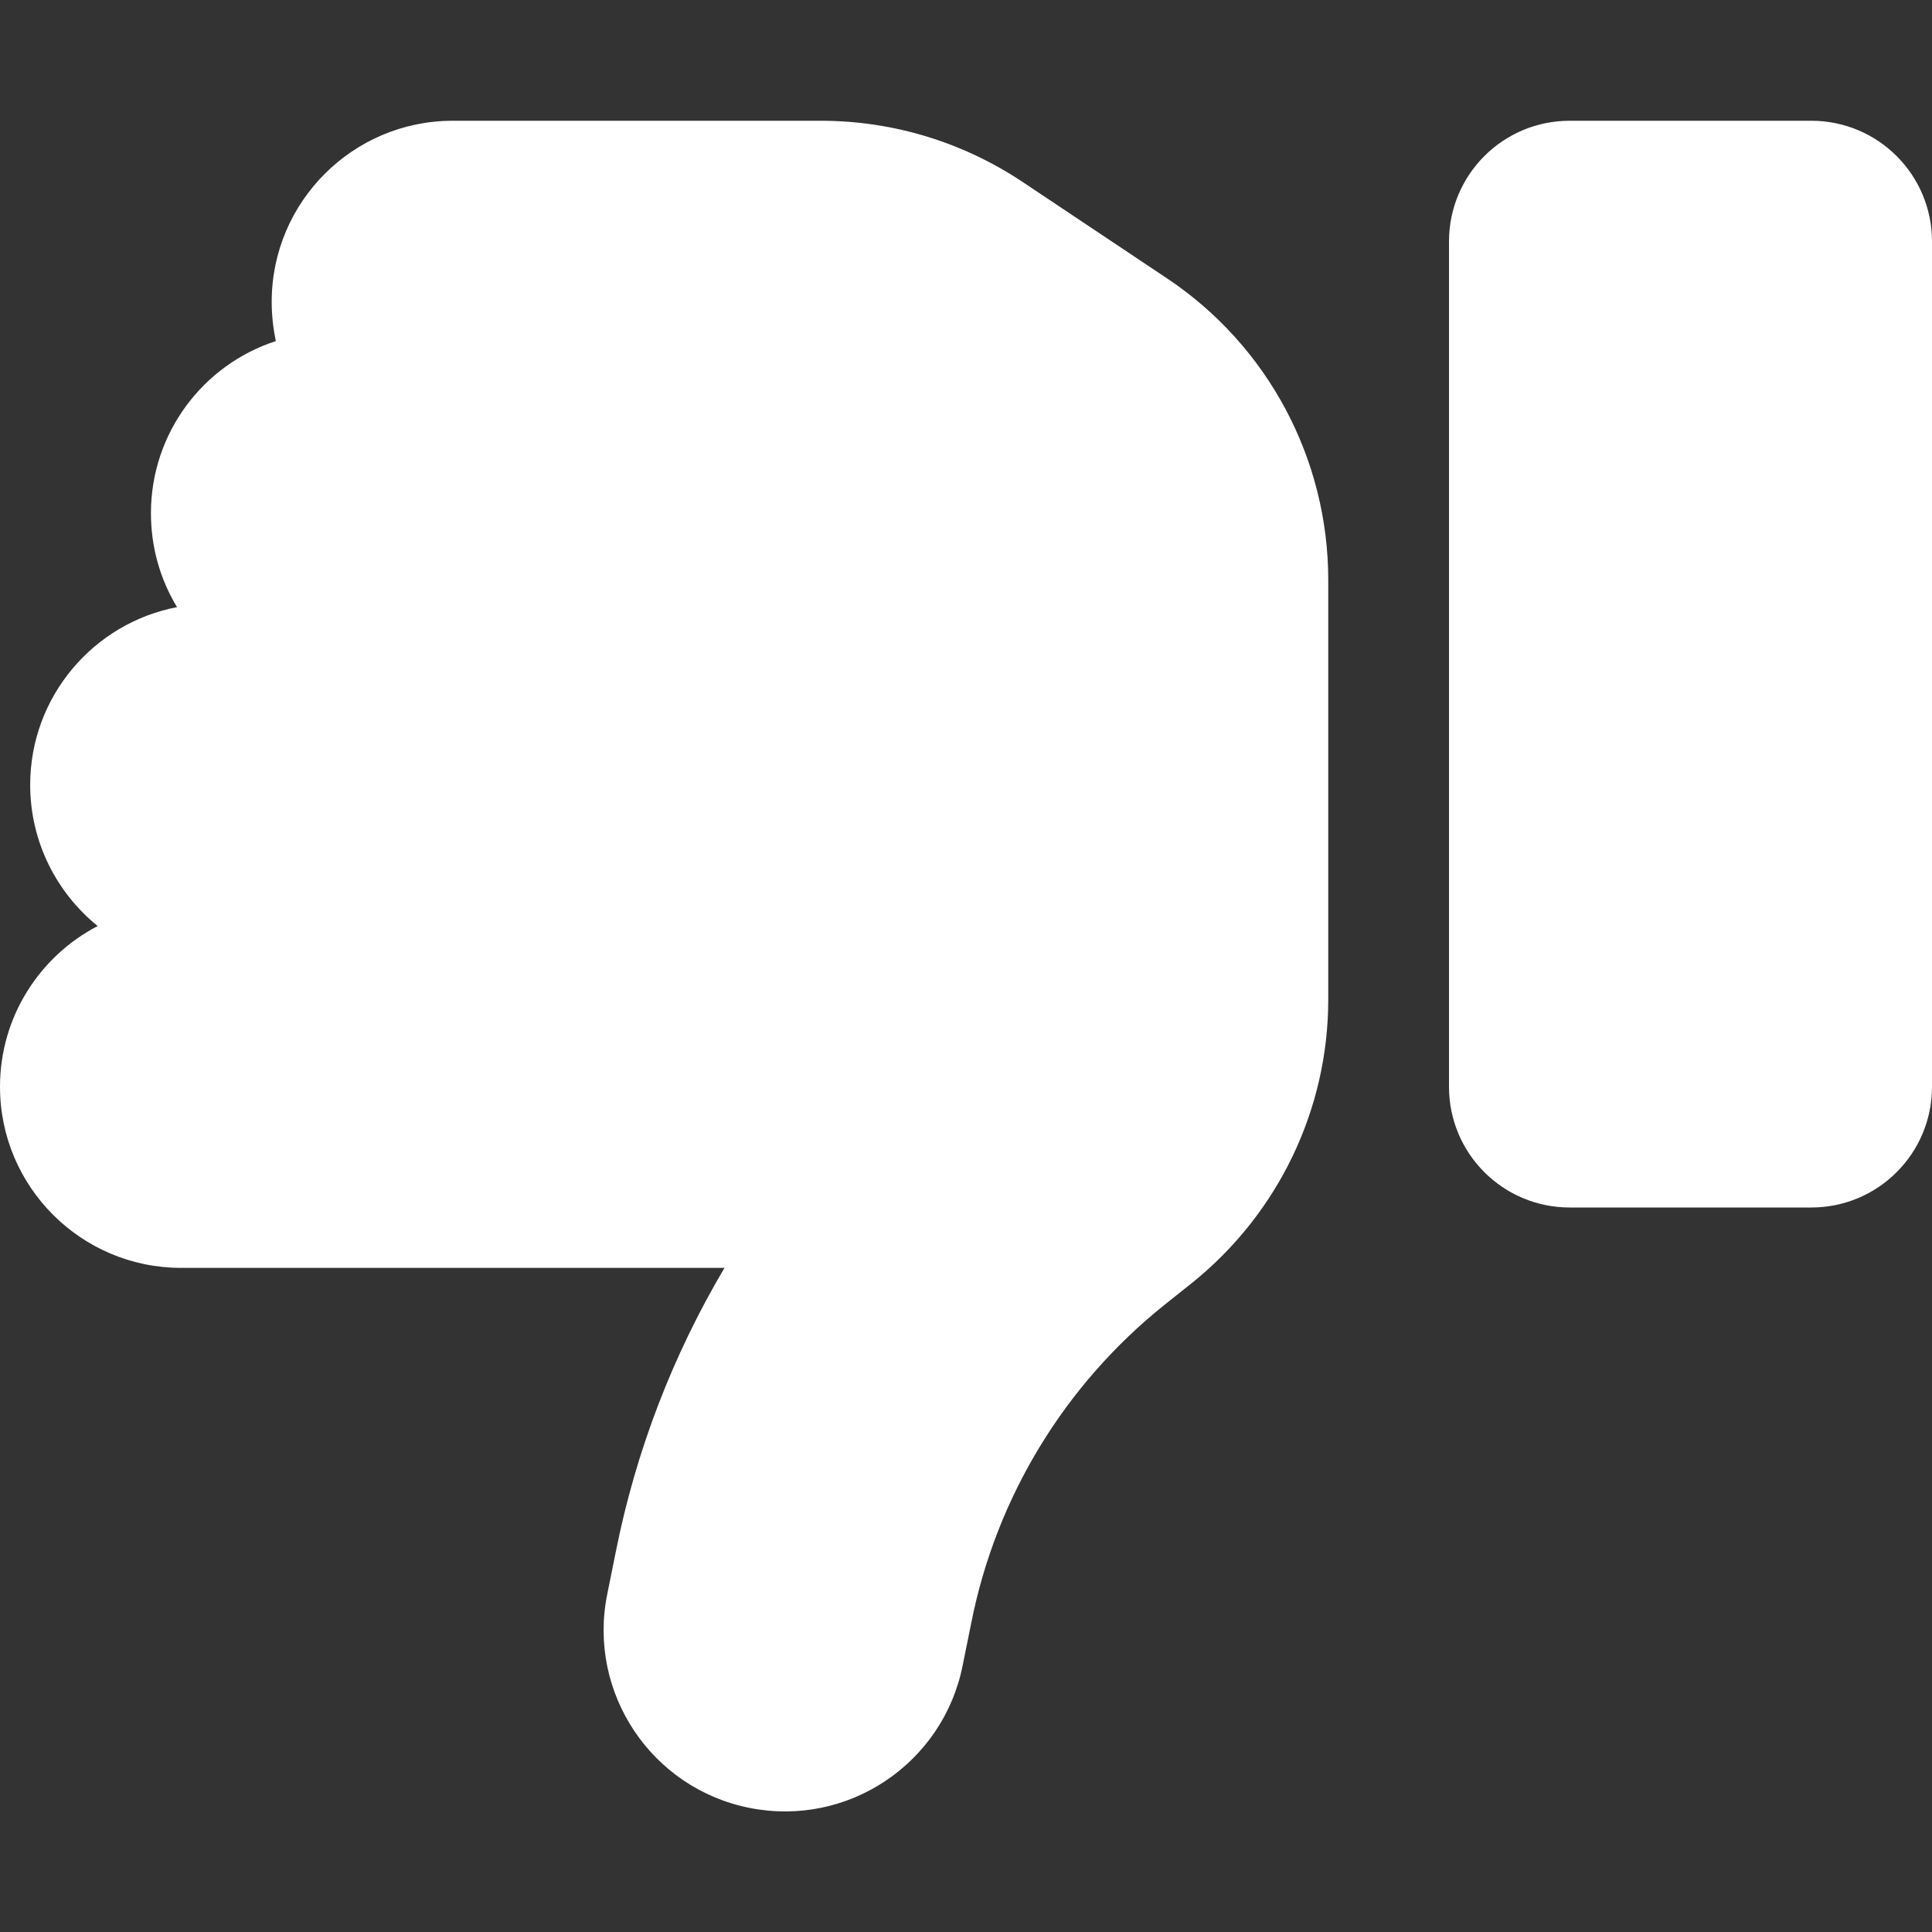 <svg width="16" height="16" viewBox="0 0 16 16" fill="none" xmlns="http://www.w3.org/2000/svg">
<rect x="0" y="0" width="16" height="16" fill="#333333" stroke="none"/>
<g clip-path="url(#clip0_221_1590)">
<path d="M6.206 14.972C5.394 14.81 4.866 14.019 5.028 13.207L5.1 12.85C5.266 12.016 5.572 11.222 6 10.5L1.5 10.5C0.672 10.5 -4.52249e-07 9.828 -5.24646e-07 9C-5.75187e-07 8.422 0.328 7.919 0.809 7.669C0.469 7.394 0.25 6.972 0.25 6.5C0.25 5.769 0.775 5.16 1.466 5.028C1.328 4.8 1.25 4.535 1.25 4.25C1.25 3.585 1.684 3.019 2.284 2.825C2.263 2.722 2.25 2.613 2.25 2.5C2.25 1.672 2.922 1 3.75 1L6.797 1C7.391 1 7.969 1.175 8.463 1.503L9.666 2.306C10.5 2.863 11 3.8 11 4.803L11 8.278C11 9.191 10.584 10.05 9.875 10.622L9.644 10.806C8.816 11.469 8.25 12.4 8.044 13.438L7.972 13.794C7.809 14.607 7.019 15.135 6.206 14.972ZM15 10L13 10C12.447 10 12 9.553 12 9L12 2C12 1.447 12.447 1 13 1L15 1C15.553 1 16 1.447 16 2L16 9C16 9.553 15.553 10 15 10Z" fill="white"/>
</g>
<defs>
<clipPath id="clip0_221_1590">
<rect width="16" height="16" fill="white" transform="translate(16 16) rotate(180)"/>
</clipPath>
</defs>
</svg>